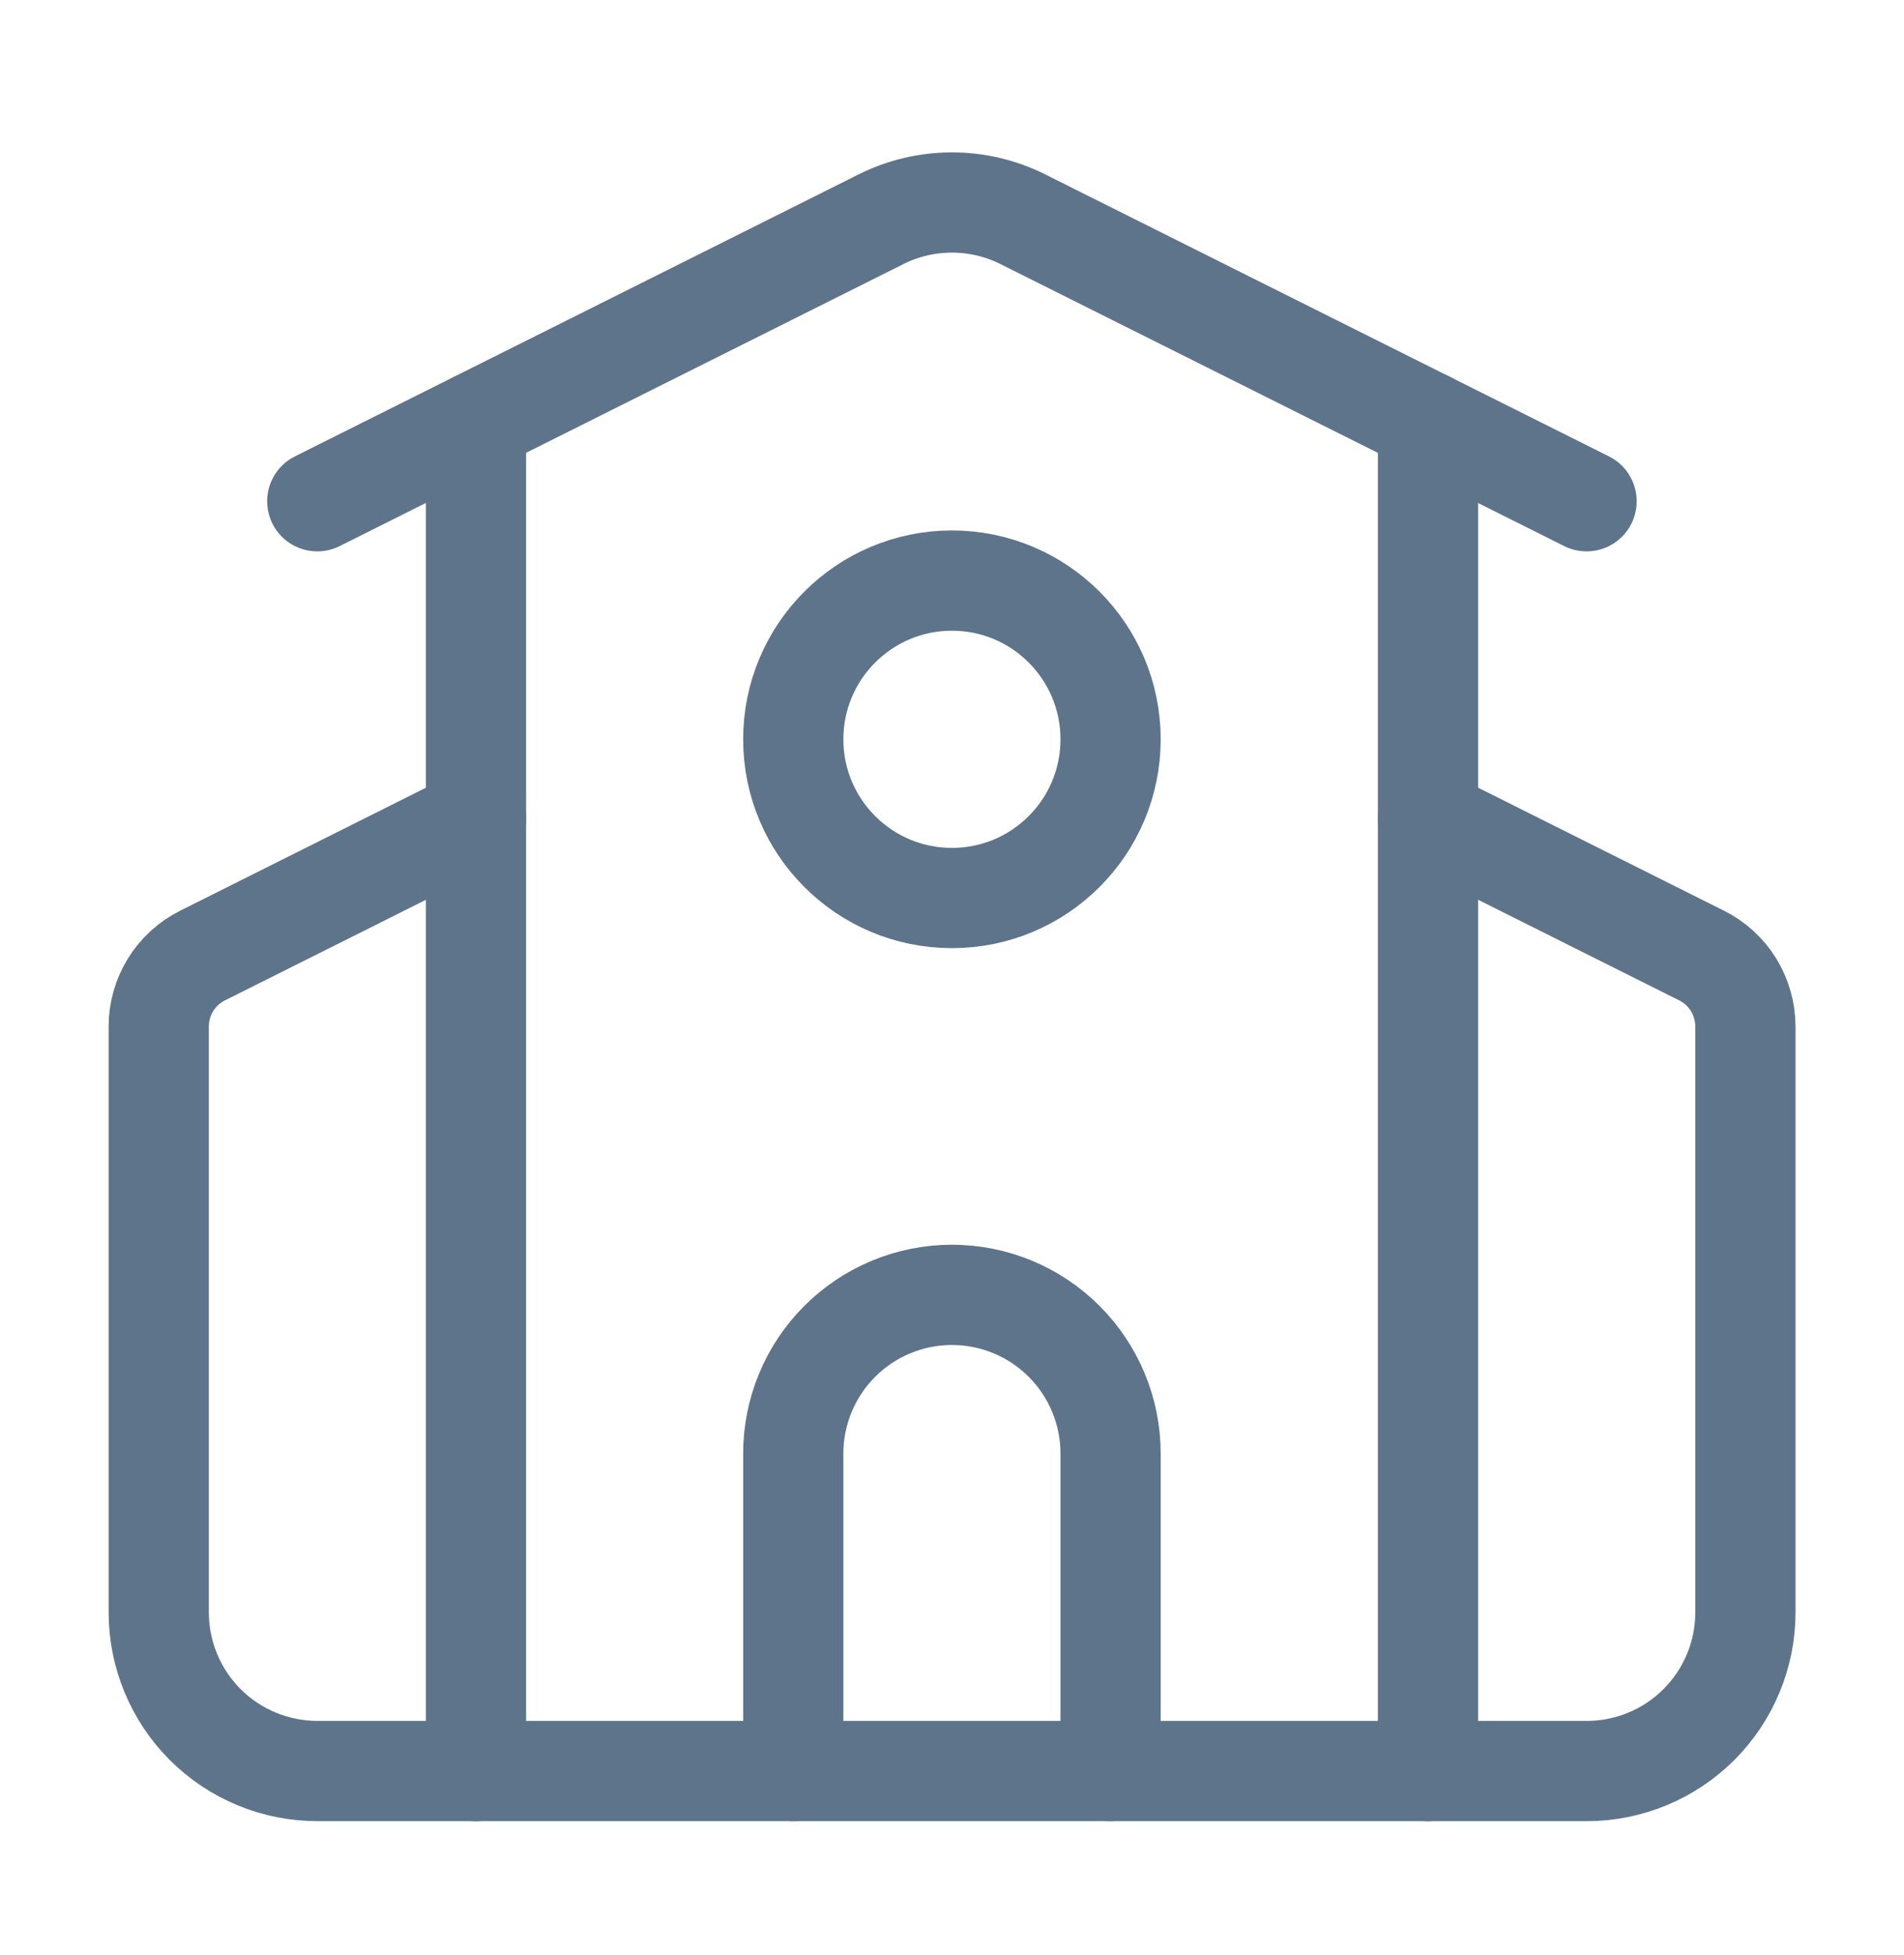 <svg width="38" height="39" viewBox="0 0 38 39" fill="none" xmlns="http://www.w3.org/2000/svg">
<path d="M22.165 35.333V29C22.165 28.16 21.832 27.354 21.238 26.761C20.644 26.167 19.839 25.833 18.999 25.833C18.159 25.833 17.353 26.167 16.759 26.761C16.166 27.354 15.832 28.16 15.832 29V35.333" stroke="#5E748B" stroke-width="2" stroke-linecap="round" stroke-linejoin="round"/>
<path d="M28.501 16.333L33.959 19.063C34.222 19.194 34.443 19.396 34.598 19.646C34.752 19.896 34.834 20.184 34.835 20.478V32.166C34.835 33.006 34.501 33.812 33.907 34.406C33.313 34.999 32.508 35.333 31.668 35.333H6.335C5.495 35.333 4.689 34.999 4.095 34.406C3.502 33.812 3.168 33.006 3.168 32.166V20.478C3.168 20.184 3.25 19.896 3.405 19.646C3.559 19.396 3.781 19.194 4.044 19.063L9.501 16.333" stroke="#5E748B" stroke-width="2" stroke-linecap="round" stroke-linejoin="round"/>
<path d="M28.5 8.417V35.334" stroke="#5E748B" stroke-width="2" stroke-linecap="round" stroke-linejoin="round"/>
<path d="M6.332 10L17.583 4.374C18.023 4.154 18.507 4.04 18.999 4.04C19.49 4.04 19.975 4.154 20.414 4.374L31.665 10" stroke="#5E748B" stroke-width="2" stroke-linecap="round" stroke-linejoin="round"/>
<path d="M9.5 8.417V35.334" stroke="#5E748B" stroke-width="2" stroke-linecap="round" stroke-linejoin="round"/>
<path d="M18.999 17.916C20.748 17.916 22.165 16.499 22.165 14.75C22.165 13.001 20.748 11.583 18.999 11.583C17.25 11.583 15.832 13.001 15.832 14.75C15.832 16.499 17.25 17.916 18.999 17.916Z" stroke="#5E748B" stroke-width="2" stroke-linecap="round" stroke-linejoin="round"/>
</svg>
